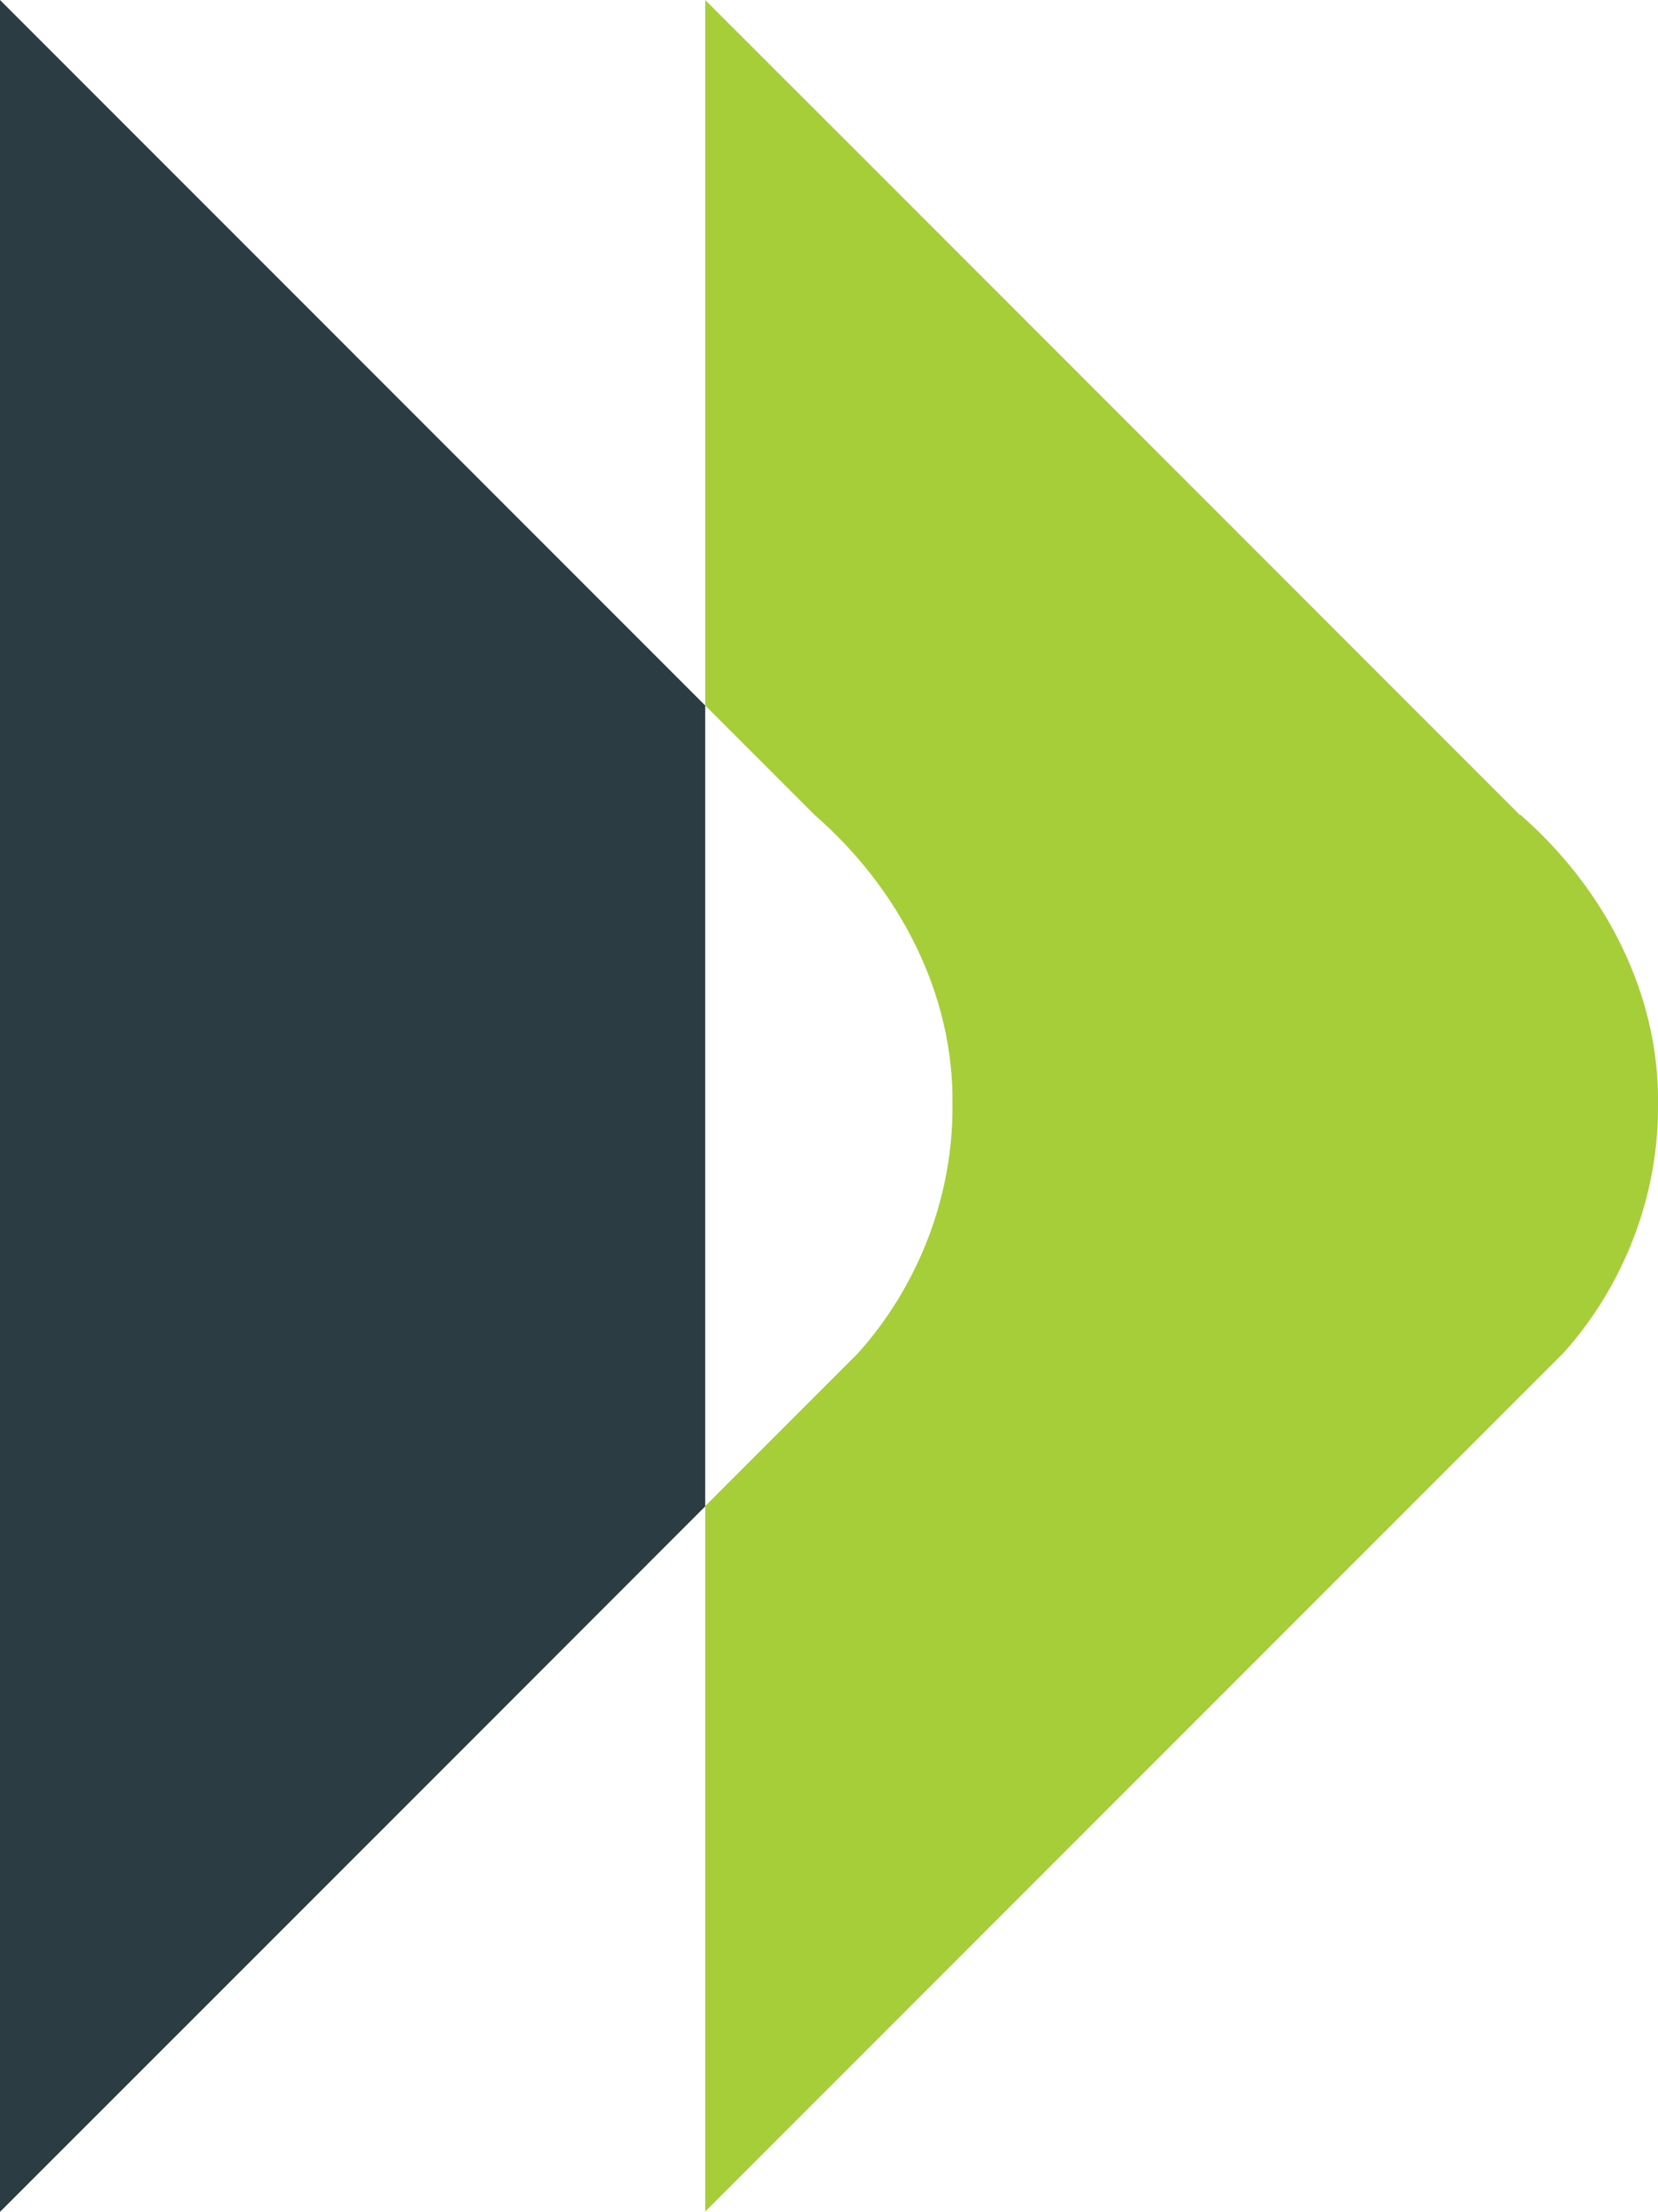<?xml version="1.0" encoding="UTF-8"?>
<svg id="_圖層_2" data-name="圖層 2" xmlns="http://www.w3.org/2000/svg" viewBox="0 0 51.84 69.13">
  <defs>
    <style>
      .cls-1 {
        fill: #2c3c43;
      }

      .cls-2 {
        fill: #a6ce39;
      }
    </style>
  </defs>
  <g id="_圖層_1-2" data-name="圖層 1">
    <g>
      <path class="cls-2" d="M47.53,25.48C41.79,19.74,27.78,5.72,22.05,0c0,3.17,0,11.84,0,22.05,1.32,1.32,2.48,2.48,3.42,3.42,2.62,2.28,4.37,5.58,4.31,9.09.02,2.83-1.07,5.64-2.96,7.74-.28.28-2.15,2.15-4.77,4.77,0,10.22,0,18.88,0,22.05,0,0,25.72-25.72,26.83-26.83,1.89-2.1,2.98-4.91,2.96-7.74.06-3.51-1.69-6.81-4.31-9.09Z"/>
      <path class="cls-1" d="M0,0c0,8.83,0,60.3,0,69.13C0,69.13,14.33,54.81,22.05,47.08c0-8.02,0-17,0-25.03C15.36,15.36,4.78,4.78,0,0Z"/>
    </g>
  </g>
</svg>